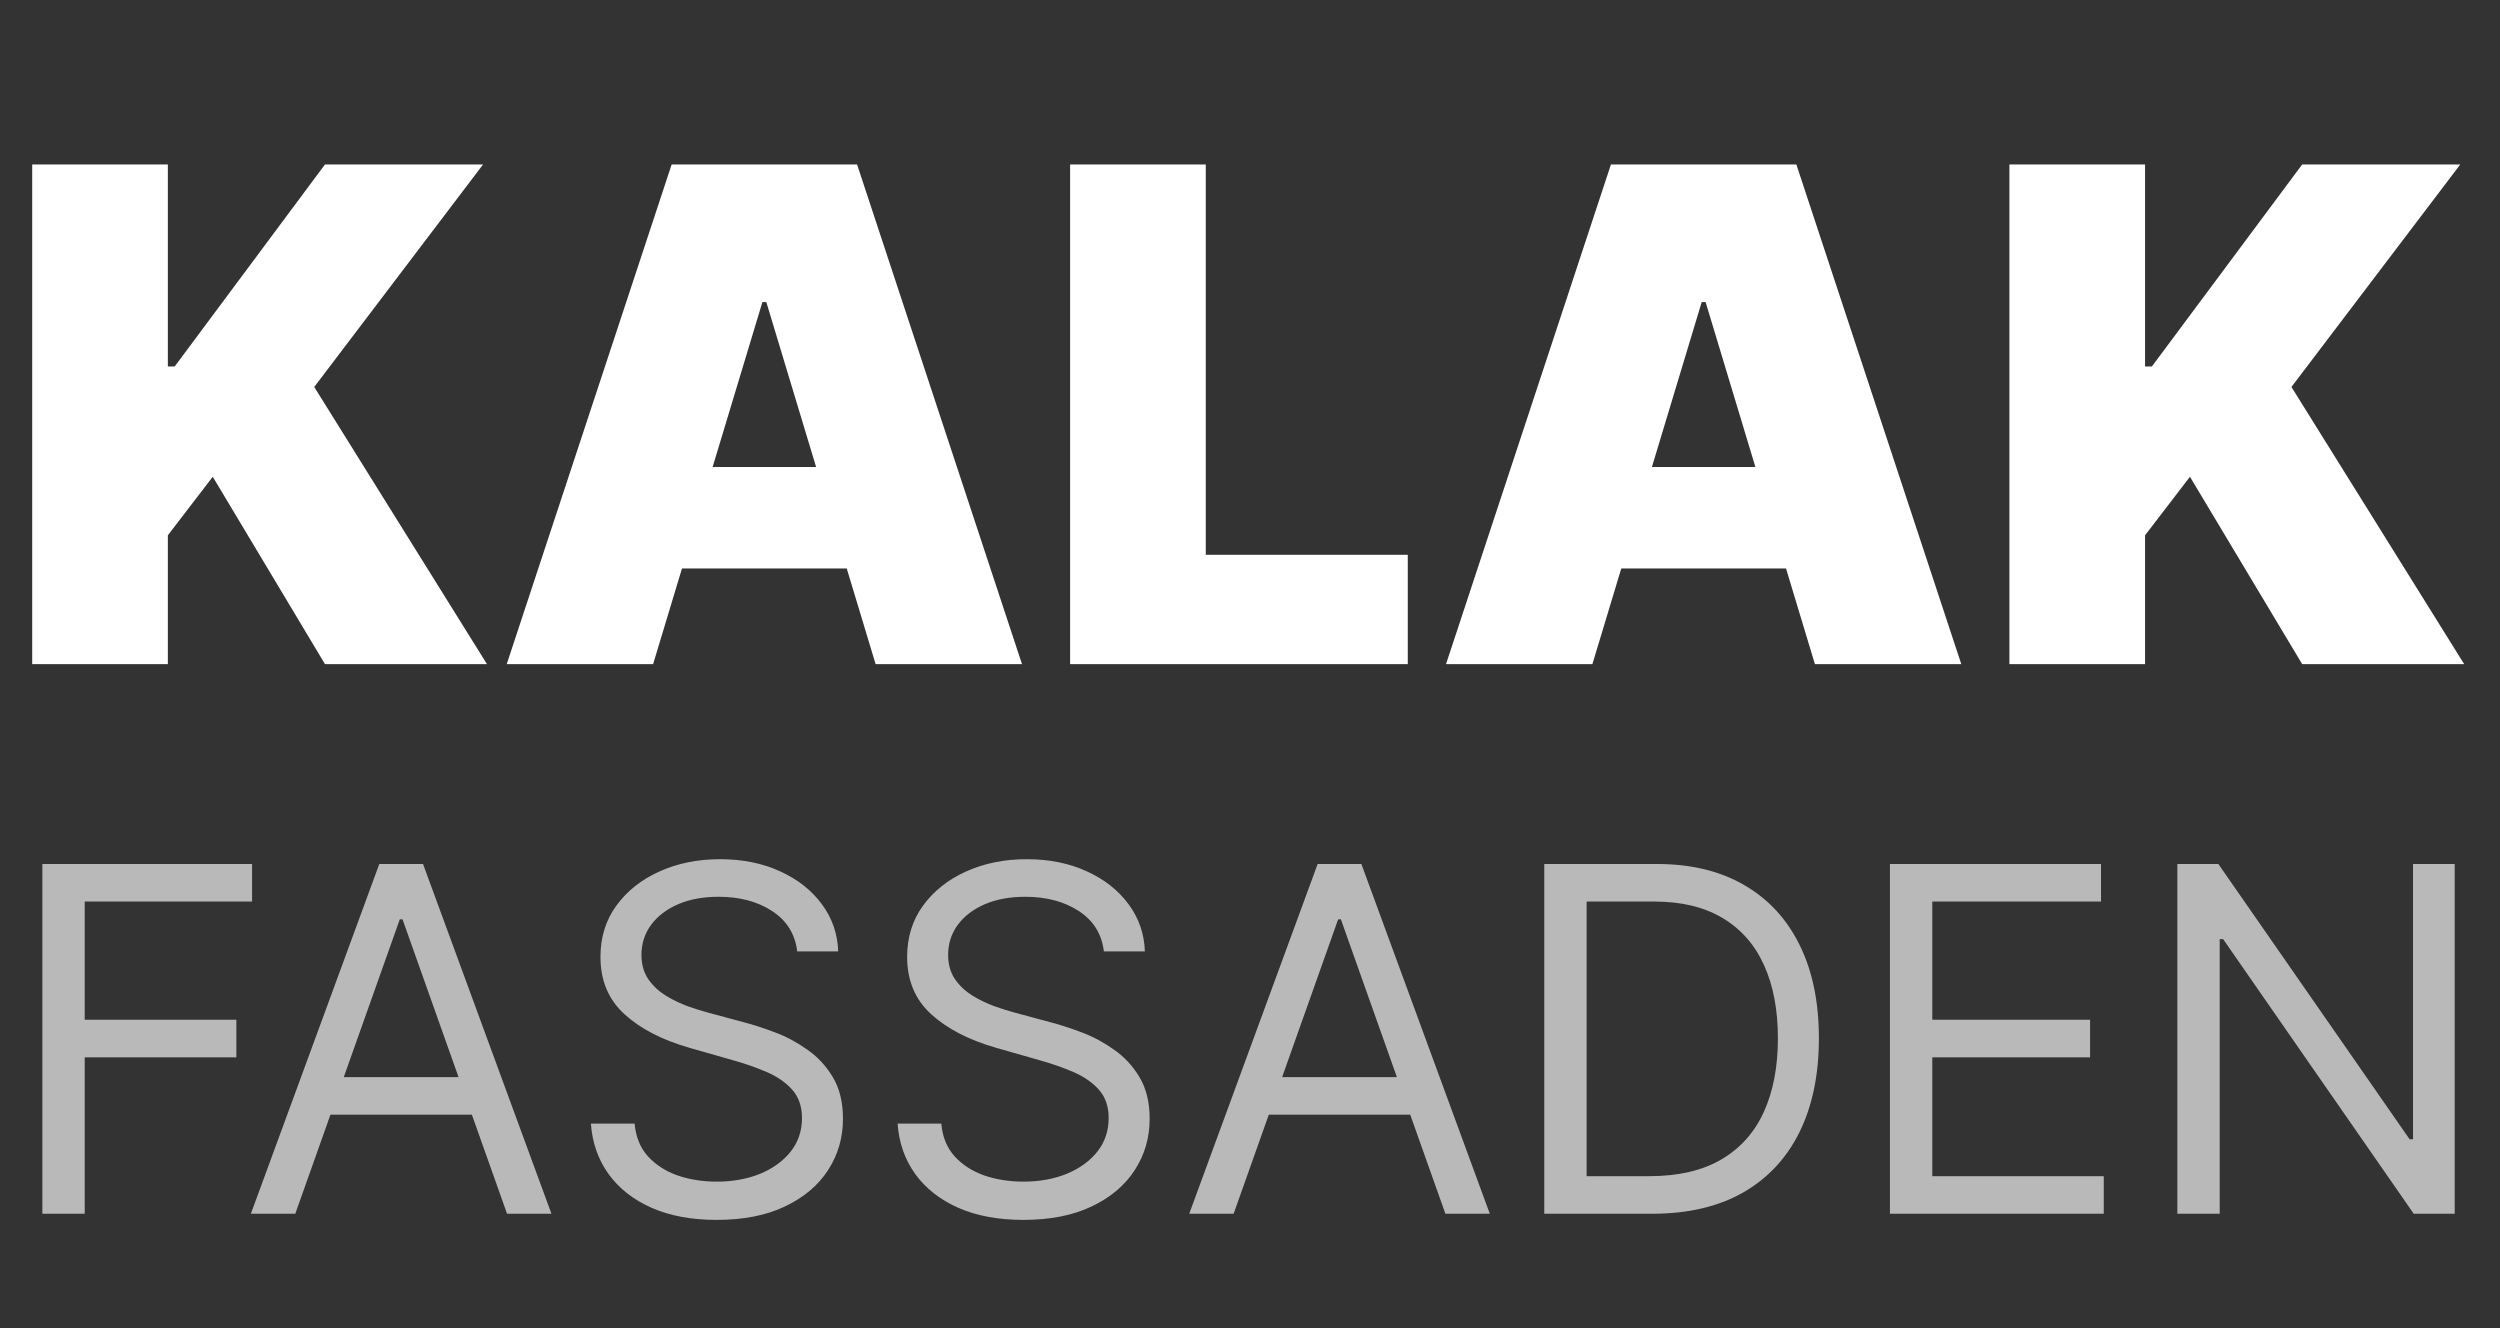 <svg width="655" height="348" viewBox="0 0 655 348" fill="none" xmlns="http://www.w3.org/2000/svg">
<rect x="0" y="0" width="655" height="348" fill="#333333" stroke="none"/>
<path d="M8.438 174V43.091H43.977V96.017H45.767L85.142 43.091H126.562L82.329 101.386L127.585 174H85.142L55.739 124.909L43.977 140.25V174H8.438ZM171.115 174H132.763L175.973 43.091H224.553L267.763 174H229.411L200.774 79.142H199.751L171.115 174ZM163.956 122.352H236.058V148.943H163.956V122.352ZM280.371 174V43.091H315.911V145.364H368.837V174H280.371ZM417.209 174H378.857L422.067 43.091H470.646L513.857 174H475.504L446.868 79.142H445.845L417.209 174ZM410.05 122.352H482.152V148.943H410.05V122.352ZM526.465 174V43.091H562.005V96.017H563.794L603.169 43.091H644.59L600.357 101.386L645.613 174H603.169L573.766 124.909L562.005 140.25V174H526.465Z" fill="white"/>
<path d="M11.097 318V226.364H66.043V236.207H22.193V267.17H61.926V277.014H22.193V318H11.097ZM77.363 318H65.729L99.377 226.364H110.832L144.479 318H132.846L105.462 240.861H104.746L77.363 318ZM81.658 282.205H128.55V292.048H81.658V282.205ZM208.866 249.273C208.33 244.739 206.152 241.219 202.334 238.713C198.516 236.207 193.832 234.955 188.284 234.955C184.227 234.955 180.678 235.611 177.635 236.923C174.622 238.236 172.266 240.04 170.565 242.337C168.895 244.634 168.06 247.244 168.06 250.168C168.06 252.614 168.641 254.717 169.805 256.477C170.998 258.207 172.519 259.653 174.369 260.817C176.218 261.95 178.157 262.89 180.185 263.636C182.214 264.352 184.078 264.933 185.778 265.381L195.085 267.886C197.472 268.513 200.126 269.378 203.05 270.482C206.003 271.585 208.822 273.092 211.506 275.001C214.221 276.88 216.458 279.296 218.218 282.249C219.978 285.202 220.858 288.827 220.858 293.122C220.858 298.074 219.56 302.548 216.965 306.545C214.4 310.543 210.641 313.719 205.69 316.076C200.768 318.433 194.787 319.611 187.747 319.611C181.185 319.611 175.502 318.552 170.7 316.434C165.927 314.316 162.168 311.363 159.424 307.575C156.71 303.786 155.173 299.386 154.815 294.375H166.27C166.568 297.835 167.732 300.699 169.76 302.966C171.818 305.203 174.413 306.874 177.545 307.977C180.707 309.051 184.108 309.588 187.747 309.588C191.983 309.588 195.786 308.902 199.157 307.53C202.528 306.128 205.197 304.189 207.166 301.713C209.135 299.207 210.119 296.284 210.119 292.943C210.119 289.901 209.269 287.425 207.569 285.516C205.869 283.607 203.631 282.055 200.857 280.862C198.083 279.669 195.085 278.625 191.864 277.73L180.588 274.509C173.429 272.45 167.761 269.512 163.585 265.694C159.409 261.876 157.321 256.879 157.321 250.705C157.321 245.574 158.708 241.099 161.482 237.281C164.286 233.433 168.045 230.45 172.758 228.332C177.501 226.185 182.795 225.111 188.642 225.111C194.548 225.111 199.798 226.17 204.392 228.288C208.986 230.376 212.625 233.239 215.31 236.879C218.024 240.518 219.456 244.649 219.605 249.273H208.866ZM289.216 249.273C288.679 244.739 286.502 241.219 282.683 238.713C278.865 236.207 274.182 234.955 268.634 234.955C264.577 234.955 261.027 235.611 257.985 236.923C254.972 238.236 252.615 240.04 250.915 242.337C249.244 244.634 248.409 247.244 248.409 250.168C248.409 252.614 248.991 254.717 250.154 256.477C251.347 258.207 252.869 259.653 254.718 260.817C256.568 261.95 258.507 262.89 260.535 263.636C262.563 264.352 264.428 264.933 266.128 265.381L275.435 267.886C277.821 268.513 280.476 269.378 283.399 270.482C286.352 271.585 289.171 273.092 291.856 275.001C294.57 276.88 296.808 279.296 298.568 282.249C300.328 285.202 301.208 288.827 301.208 293.122C301.208 298.074 299.91 302.548 297.315 306.545C294.749 310.543 290.991 313.719 286.039 316.076C281.117 318.433 275.137 319.611 268.097 319.611C261.534 319.611 255.852 318.552 251.049 316.434C246.276 314.316 242.518 311.363 239.774 307.575C237.059 303.786 235.523 299.386 235.165 294.375H246.619C246.918 297.835 248.081 300.699 250.11 302.966C252.168 305.203 254.763 306.874 257.895 307.977C261.057 309.051 264.458 309.588 268.097 309.588C272.333 309.588 276.136 308.902 279.507 307.53C282.877 306.128 285.547 304.189 287.516 301.713C289.485 299.207 290.469 296.284 290.469 292.943C290.469 289.901 289.619 287.425 287.919 285.516C286.218 283.607 283.981 282.055 281.207 280.862C278.433 279.669 275.435 278.625 272.213 277.73L260.938 274.509C253.779 272.45 248.111 269.512 243.935 265.694C239.759 261.876 237.671 256.879 237.671 250.705C237.671 245.574 239.058 241.099 241.832 237.281C244.636 233.433 248.394 230.45 253.107 228.332C257.85 226.185 263.145 225.111 268.992 225.111C274.898 225.111 280.148 226.17 284.742 228.288C289.335 230.376 292.975 233.239 295.659 236.879C298.374 240.518 299.806 244.649 299.955 249.273H289.216ZM323.211 318H311.577L345.225 226.364H356.679L390.327 318H378.694L351.31 240.861H350.594L323.211 318ZM327.506 282.205H374.398V292.048H327.506V282.205ZM432.879 318H404.6V226.364H434.132C443.021 226.364 450.627 228.198 456.951 231.867C463.275 235.506 468.123 240.741 471.493 247.572C474.864 254.374 476.549 262.517 476.549 272.003C476.549 281.548 474.849 289.766 471.449 296.657C468.048 303.518 463.096 308.798 456.593 312.496C450.091 316.165 442.186 318 432.879 318ZM415.697 308.156H432.163C439.74 308.156 446.019 306.695 451 303.771C455.982 300.848 459.696 296.687 462.142 291.288C464.588 285.888 465.811 279.46 465.811 272.003C465.811 264.605 464.603 258.237 462.186 252.897C459.77 247.528 456.161 243.411 451.358 240.548C446.556 237.654 440.575 236.207 433.416 236.207H415.697V308.156ZM495.163 318V226.364H550.467V236.207H506.26V267.17H547.603V277.014H506.26V308.156H551.183V318H495.163ZM643.132 226.364V318H632.394L582.459 246.051H581.564V318H570.468V226.364H581.206L631.32 298.491H632.215V226.364H643.132Z" fill="white" fill-opacity="0.66"/>
</svg>
